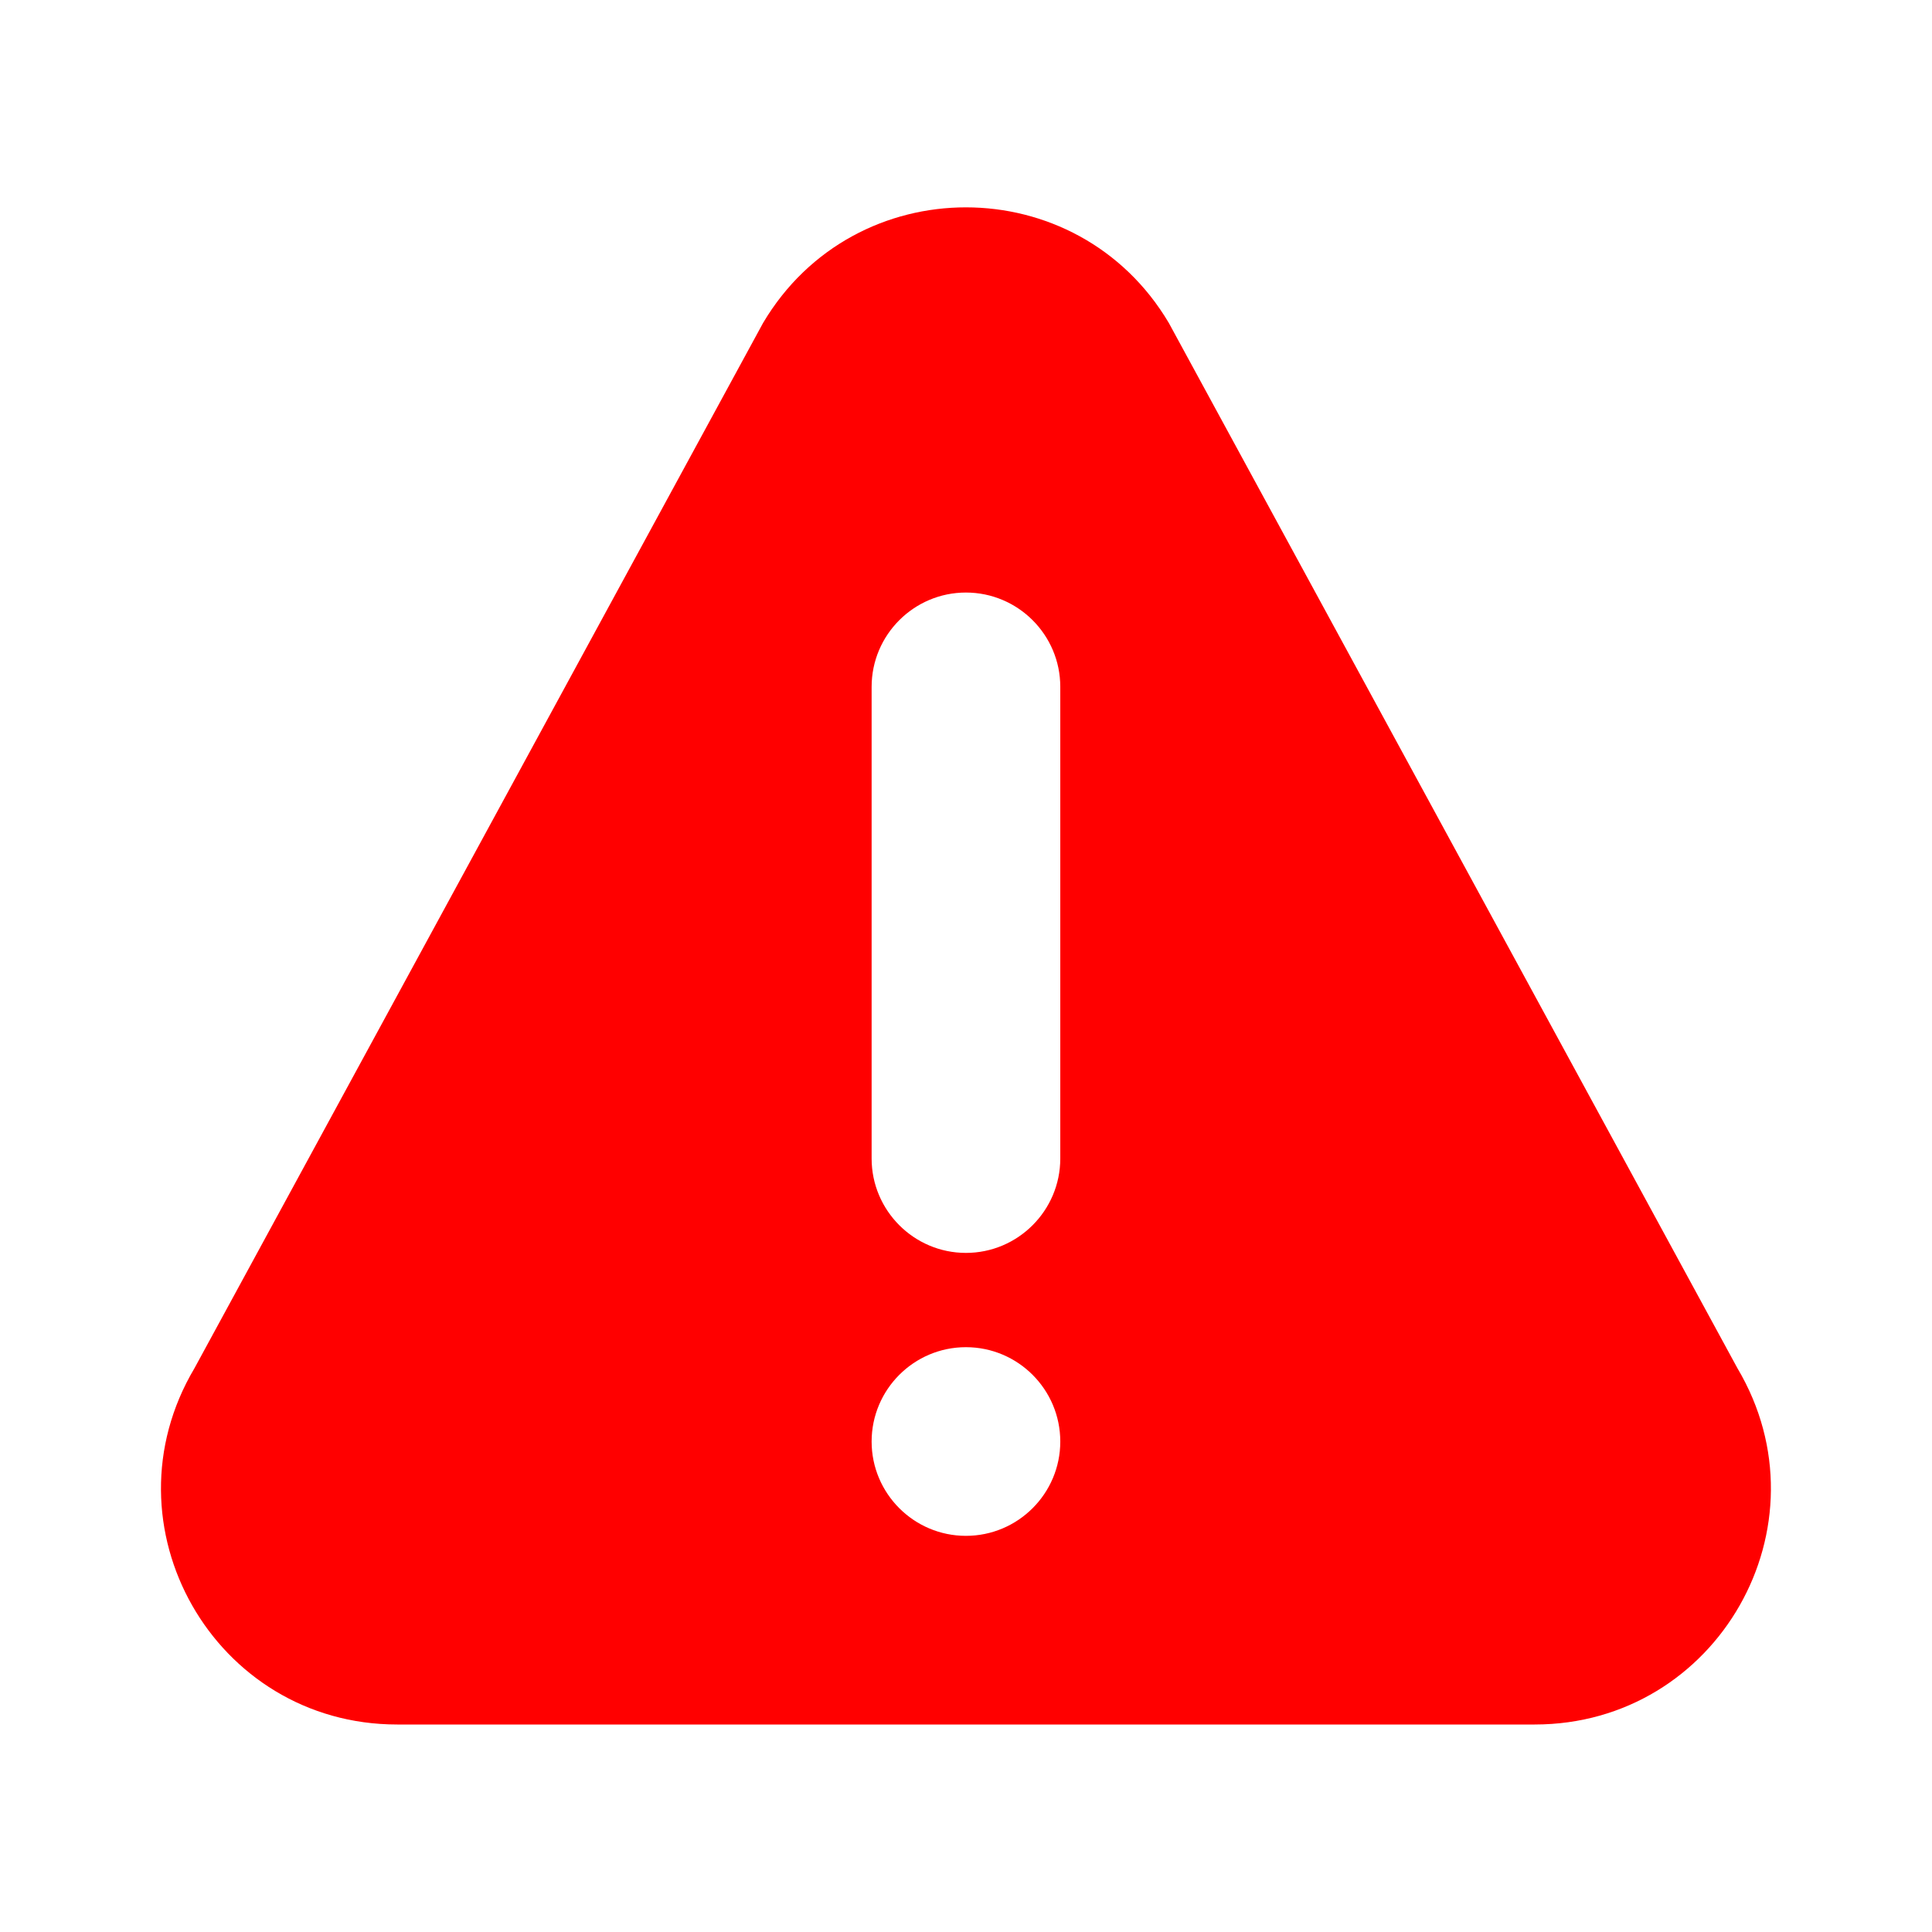 <svg width="20" height="20" viewBox="0 0 20 20" fill="none" xmlns="http://www.w3.org/2000/svg">
<path d="M17.986 14.164L12.099 3.342C11.153 1.749 8.847 1.747 7.9 3.342L2.013 14.164C1.046 15.792 2.216 17.852 4.112 17.852H15.887C17.781 17.852 18.953 15.793 17.986 14.164ZM9.999 15.899C9.461 15.899 9.023 15.461 9.023 14.923C9.023 14.384 9.461 13.946 9.999 13.946C10.538 13.946 10.976 14.384 10.976 14.923C10.976 15.461 10.538 15.899 9.999 15.899ZM10.976 11.993C10.976 12.531 10.538 12.97 9.999 12.97C9.461 12.97 9.023 12.531 9.023 11.993V7.11C9.023 6.572 9.461 6.134 9.999 6.134C10.538 6.134 10.976 6.572 10.976 7.11V11.993Z" fill="#FF0000"/>
</svg>
